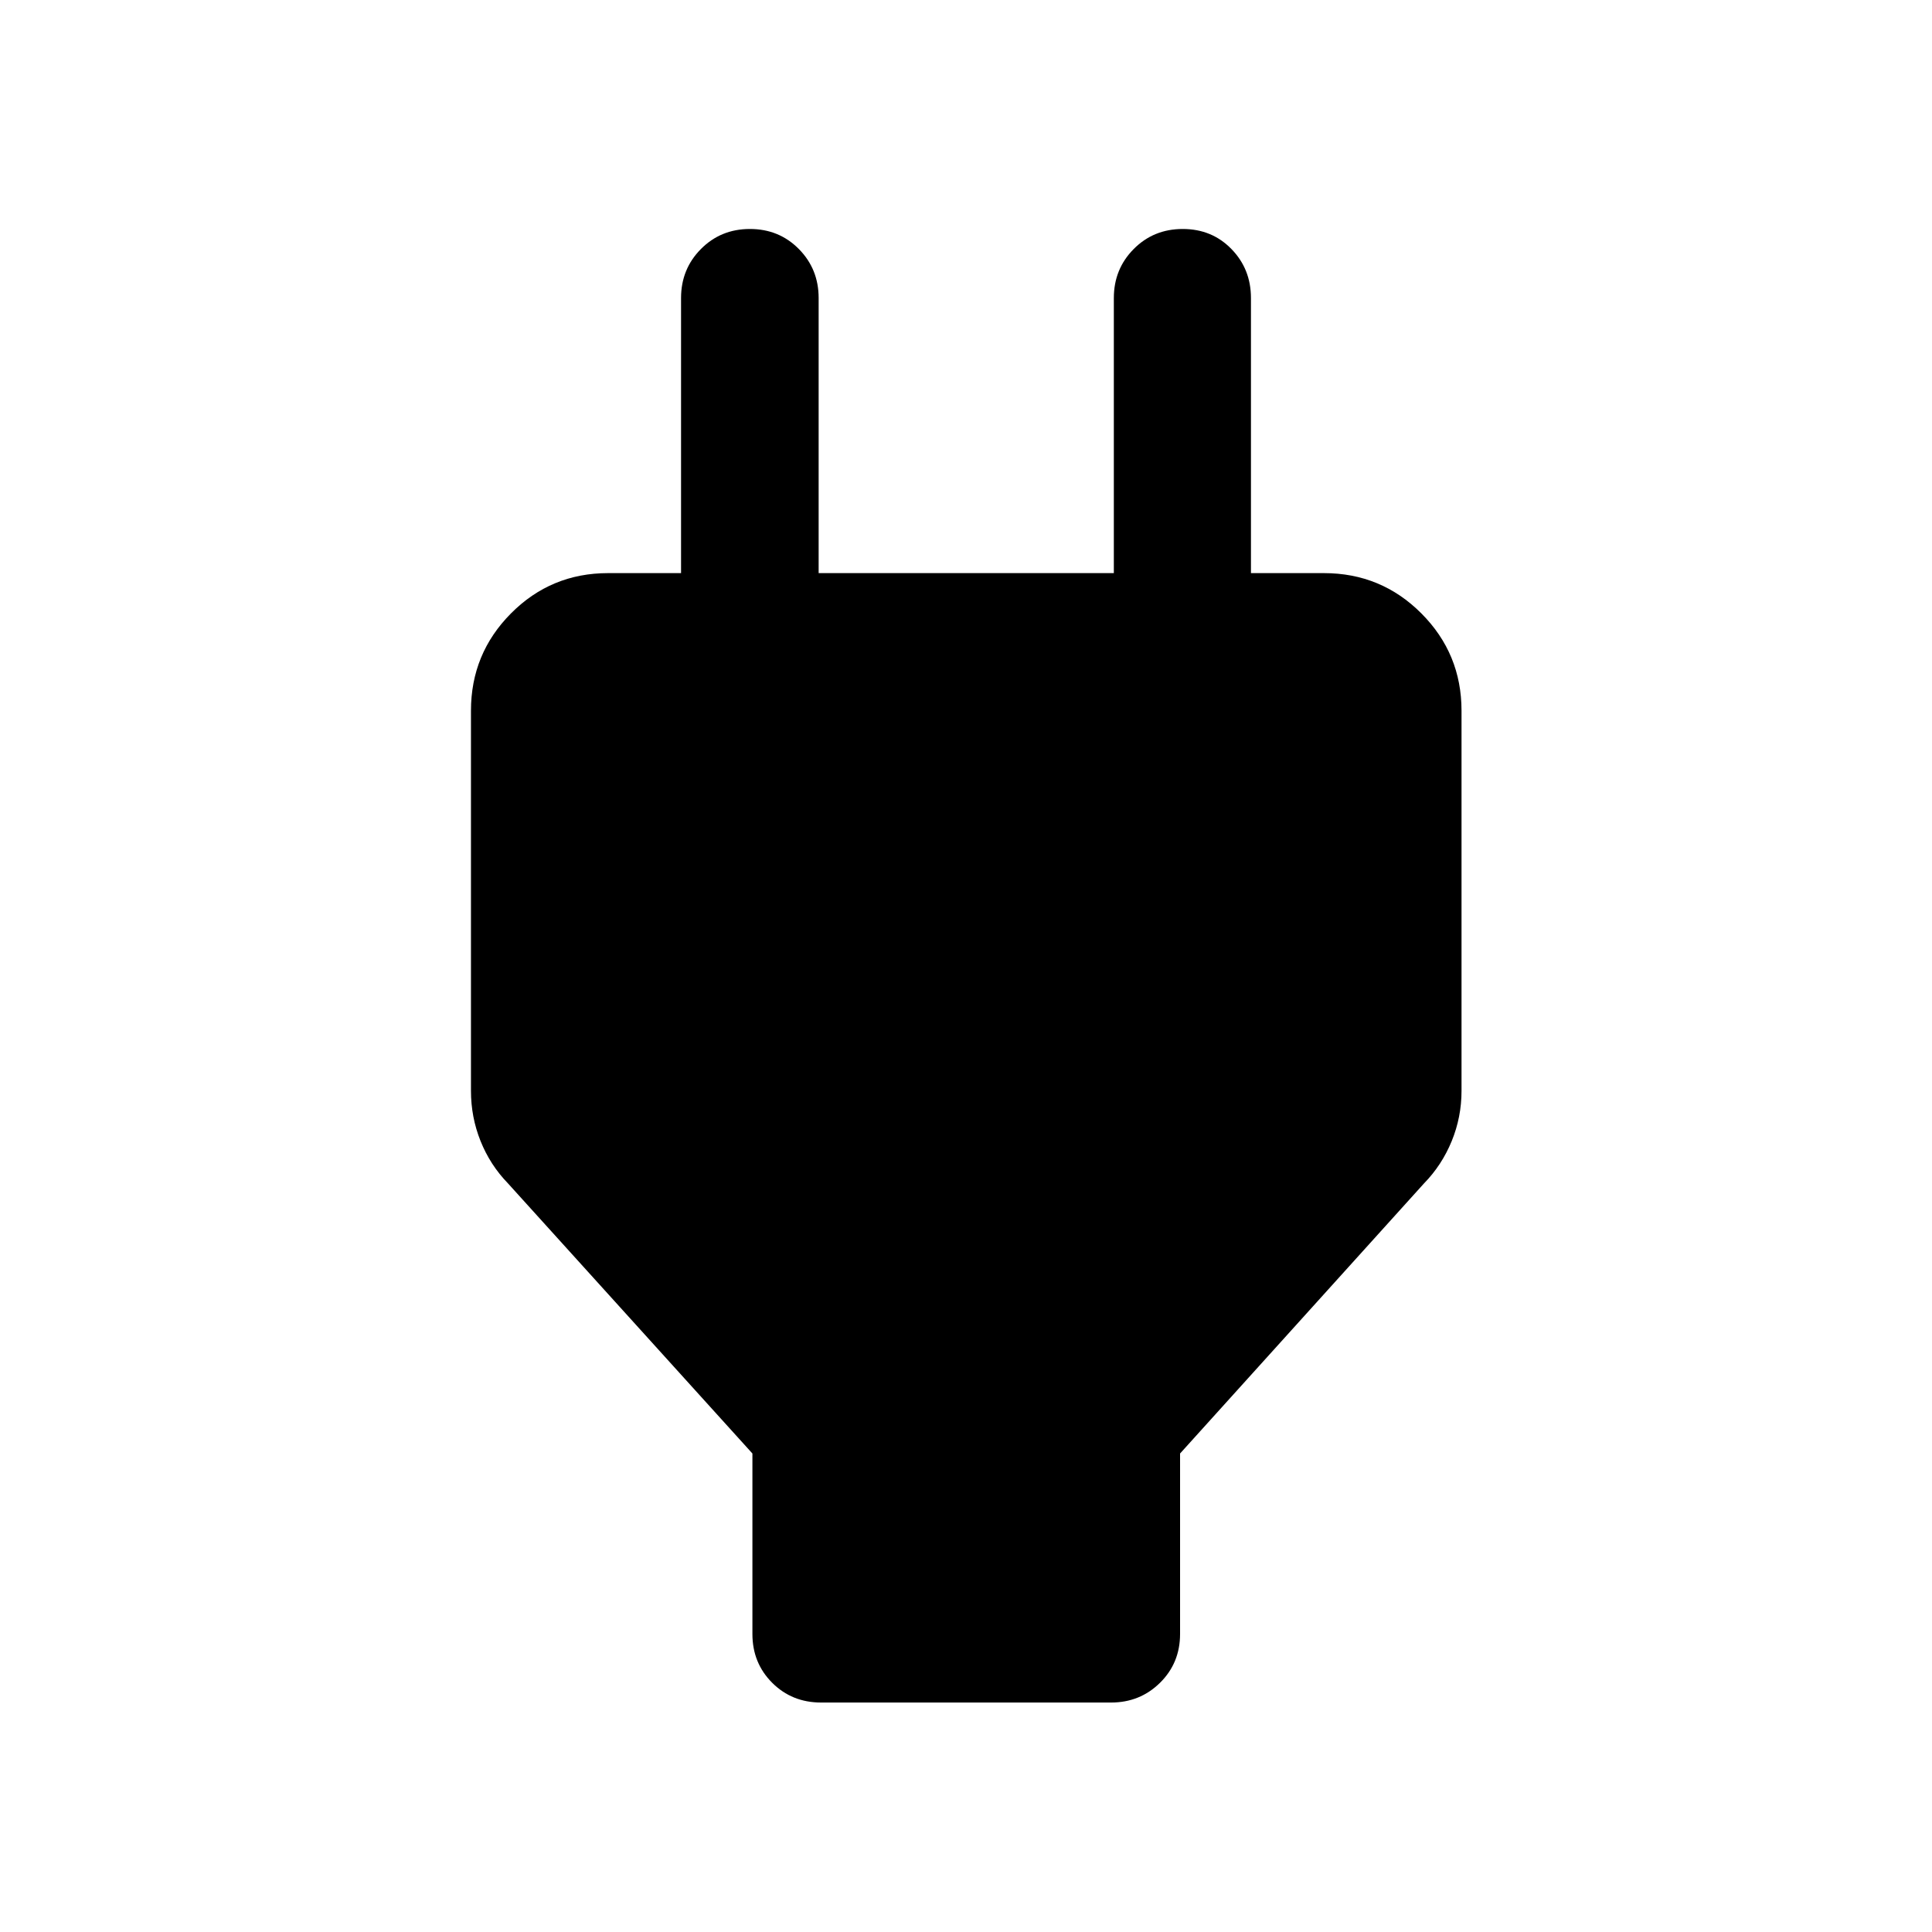 <svg xmlns="http://www.w3.org/2000/svg" width="48" height="48" viewBox="0 -960 960 960"><path d="M373.87-148.09v-89.67L252.41-371.98q-8.87-9.15-13.63-21.05-4.76-11.89-4.76-24.93v-188.89q0-28.35 19.89-48.36 19.89-20.01 48.24-20.01h70.33l-34.07 33.83v-170.52q0-14.4 9.87-24.35 9.88-9.96 24.35-9.96 14.48 0 24.32 9.96 9.83 9.95 9.83 24.35v136.69h146.68v-136.69q0-14.4 9.87-24.35 9.87-9.96 24.37-9.96 14.5 0 24.19 9.96 9.7 9.95 9.7 24.35v170.52l-34.07-33.83h70.33q28.45 0 48.41 20.01 19.96 20.01 19.96 48.36v188.89q0 13.07-4.89 25-4.9 11.93-13.74 20.98L586.37-237.76v89.67q0 14.43-9.96 24.25-9.95 9.82-24.34 9.82H408q-14.49 0-24.31-9.82-9.82-9.82-9.82-24.25Z"/></svg>